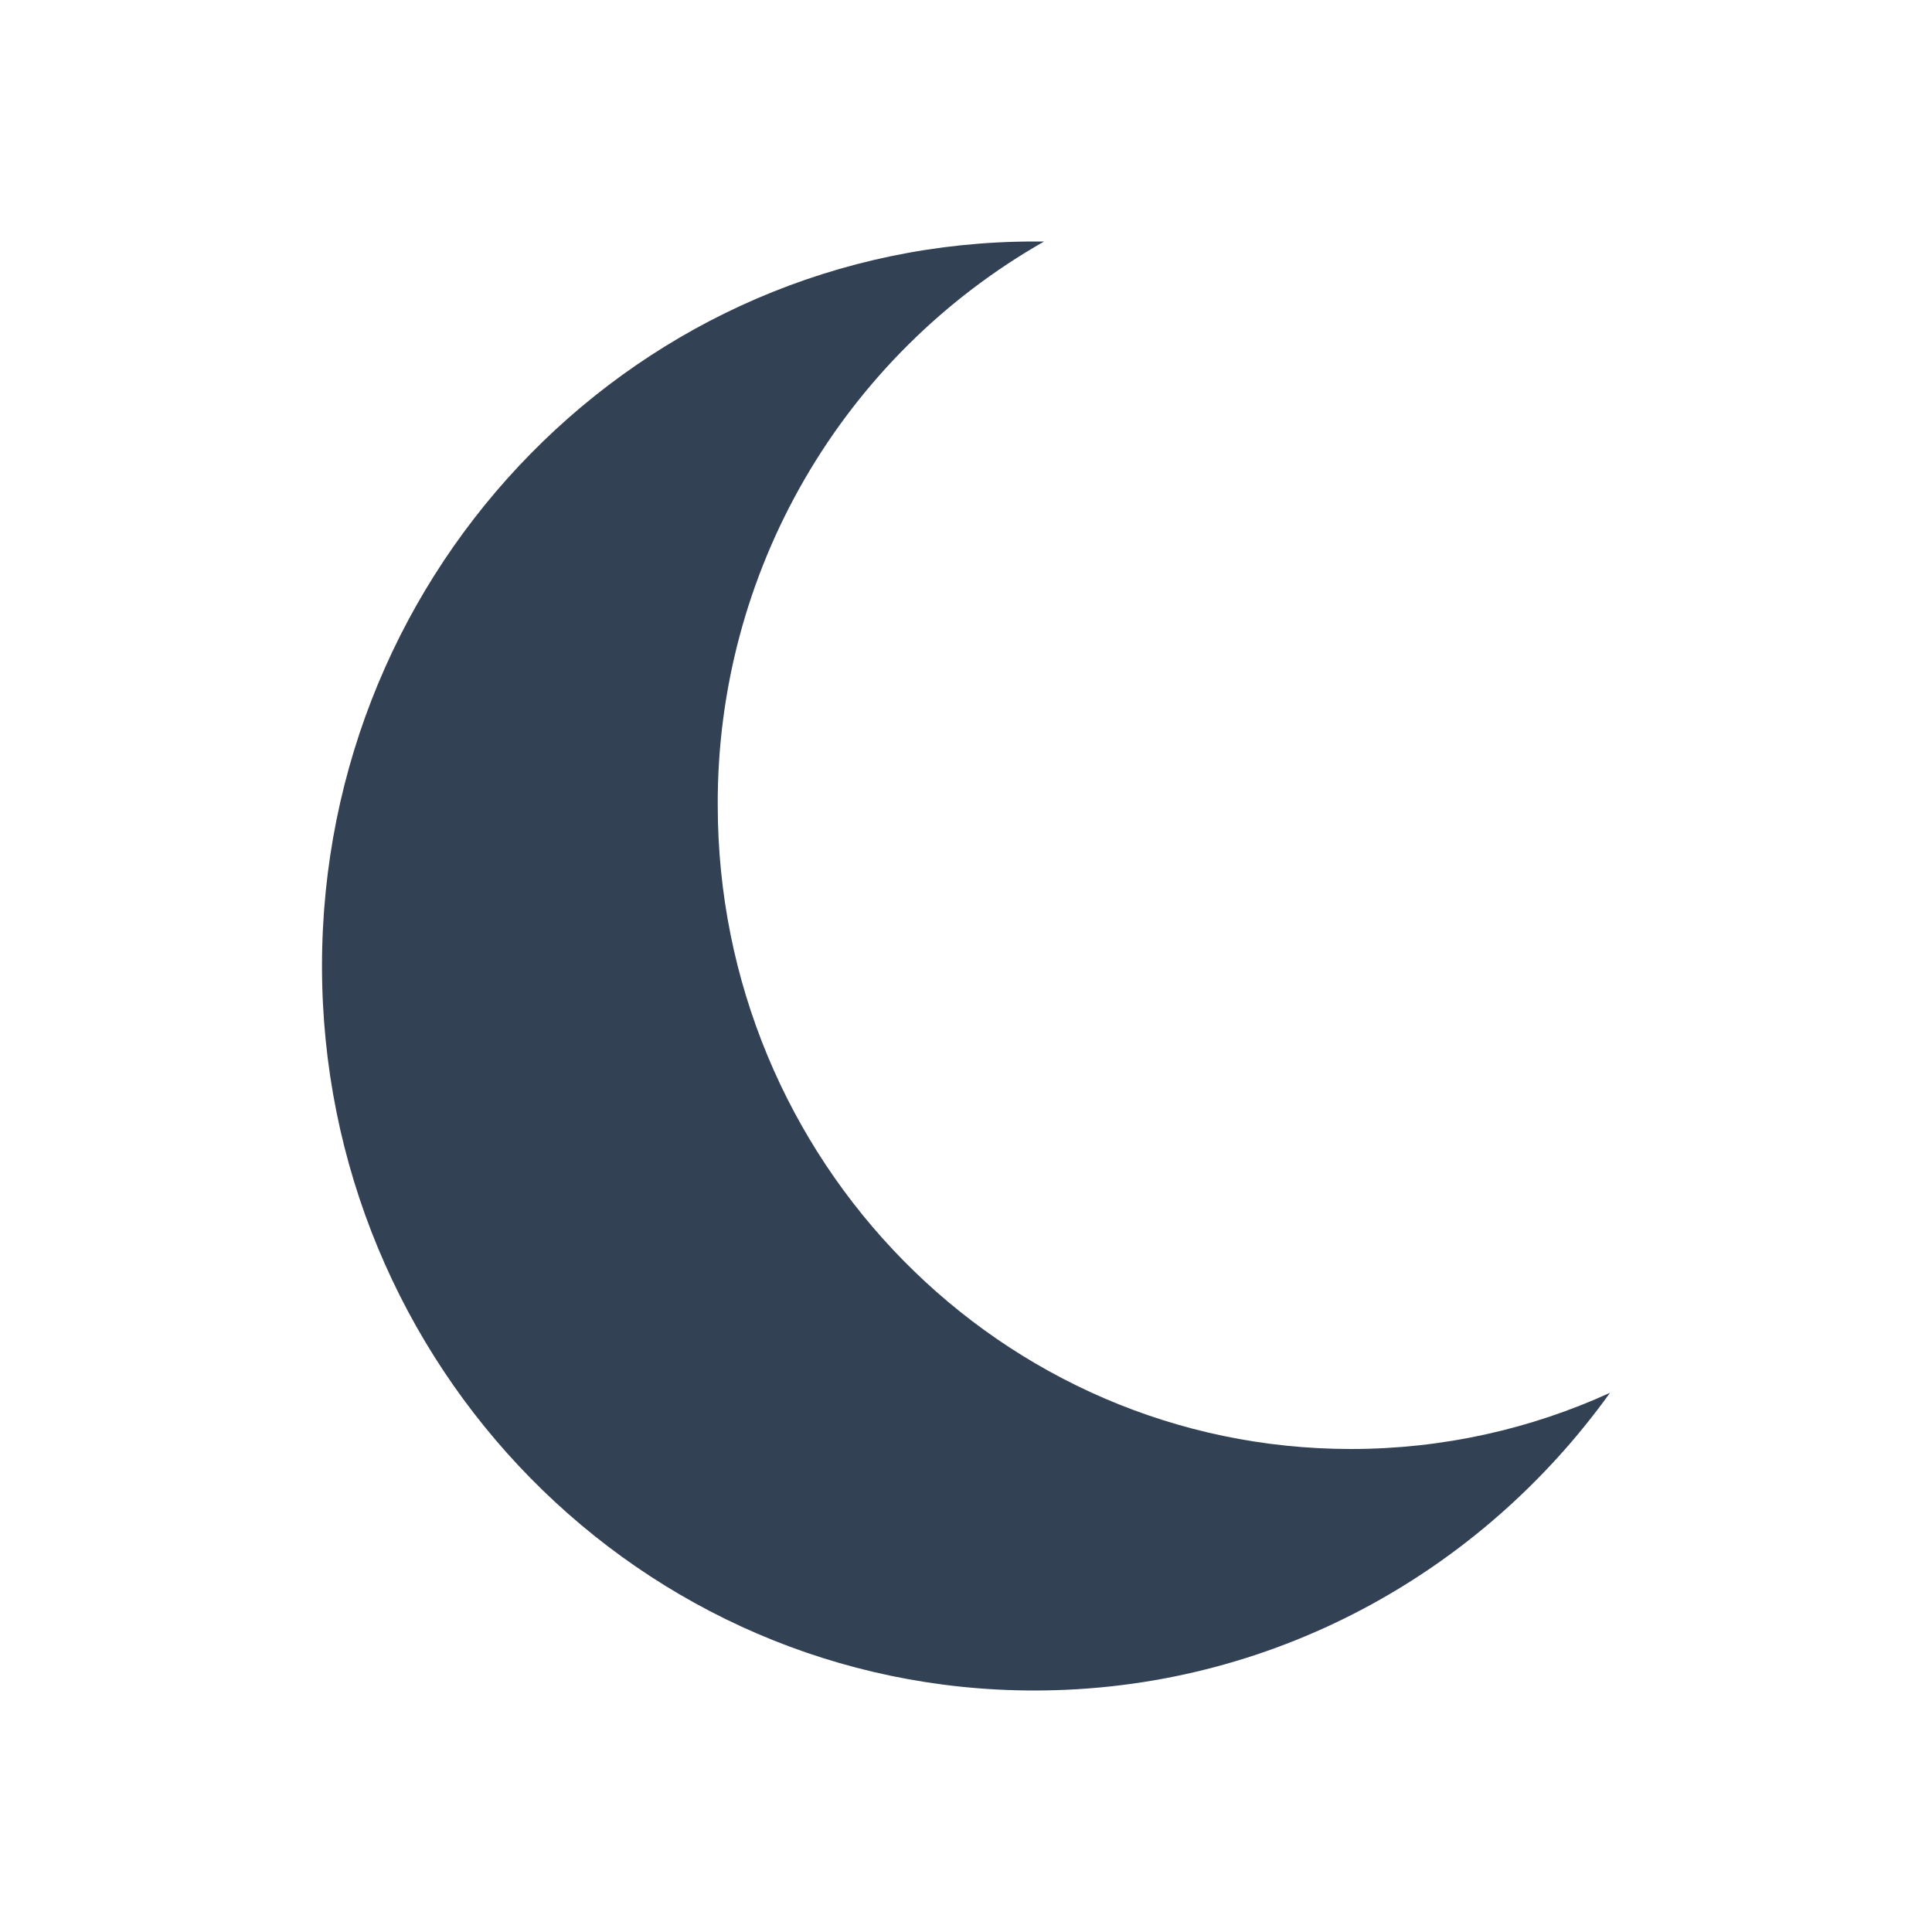 <svg xmlns="http://www.w3.org/2000/svg" width="24" height="24" viewBox="0 0 24 24" fill="none">
  <path fill-rule="evenodd" clip-rule="evenodd" d="M12.97 3C11.735 3.703 10.708 4.721 9.996 5.951C9.283 7.181 8.911 8.579 8.916 10C8.916 14.418 12.438 18 16.782 18C17.928 18 19.018 17.75 20 17.302C18.39 19.544 15.787 21 12.849 21C7.962 21 4 16.97 4 12C4 7.03 7.962 3 12.849 3H12.969H12.97Z" fill="#334155"/>
</svg>
